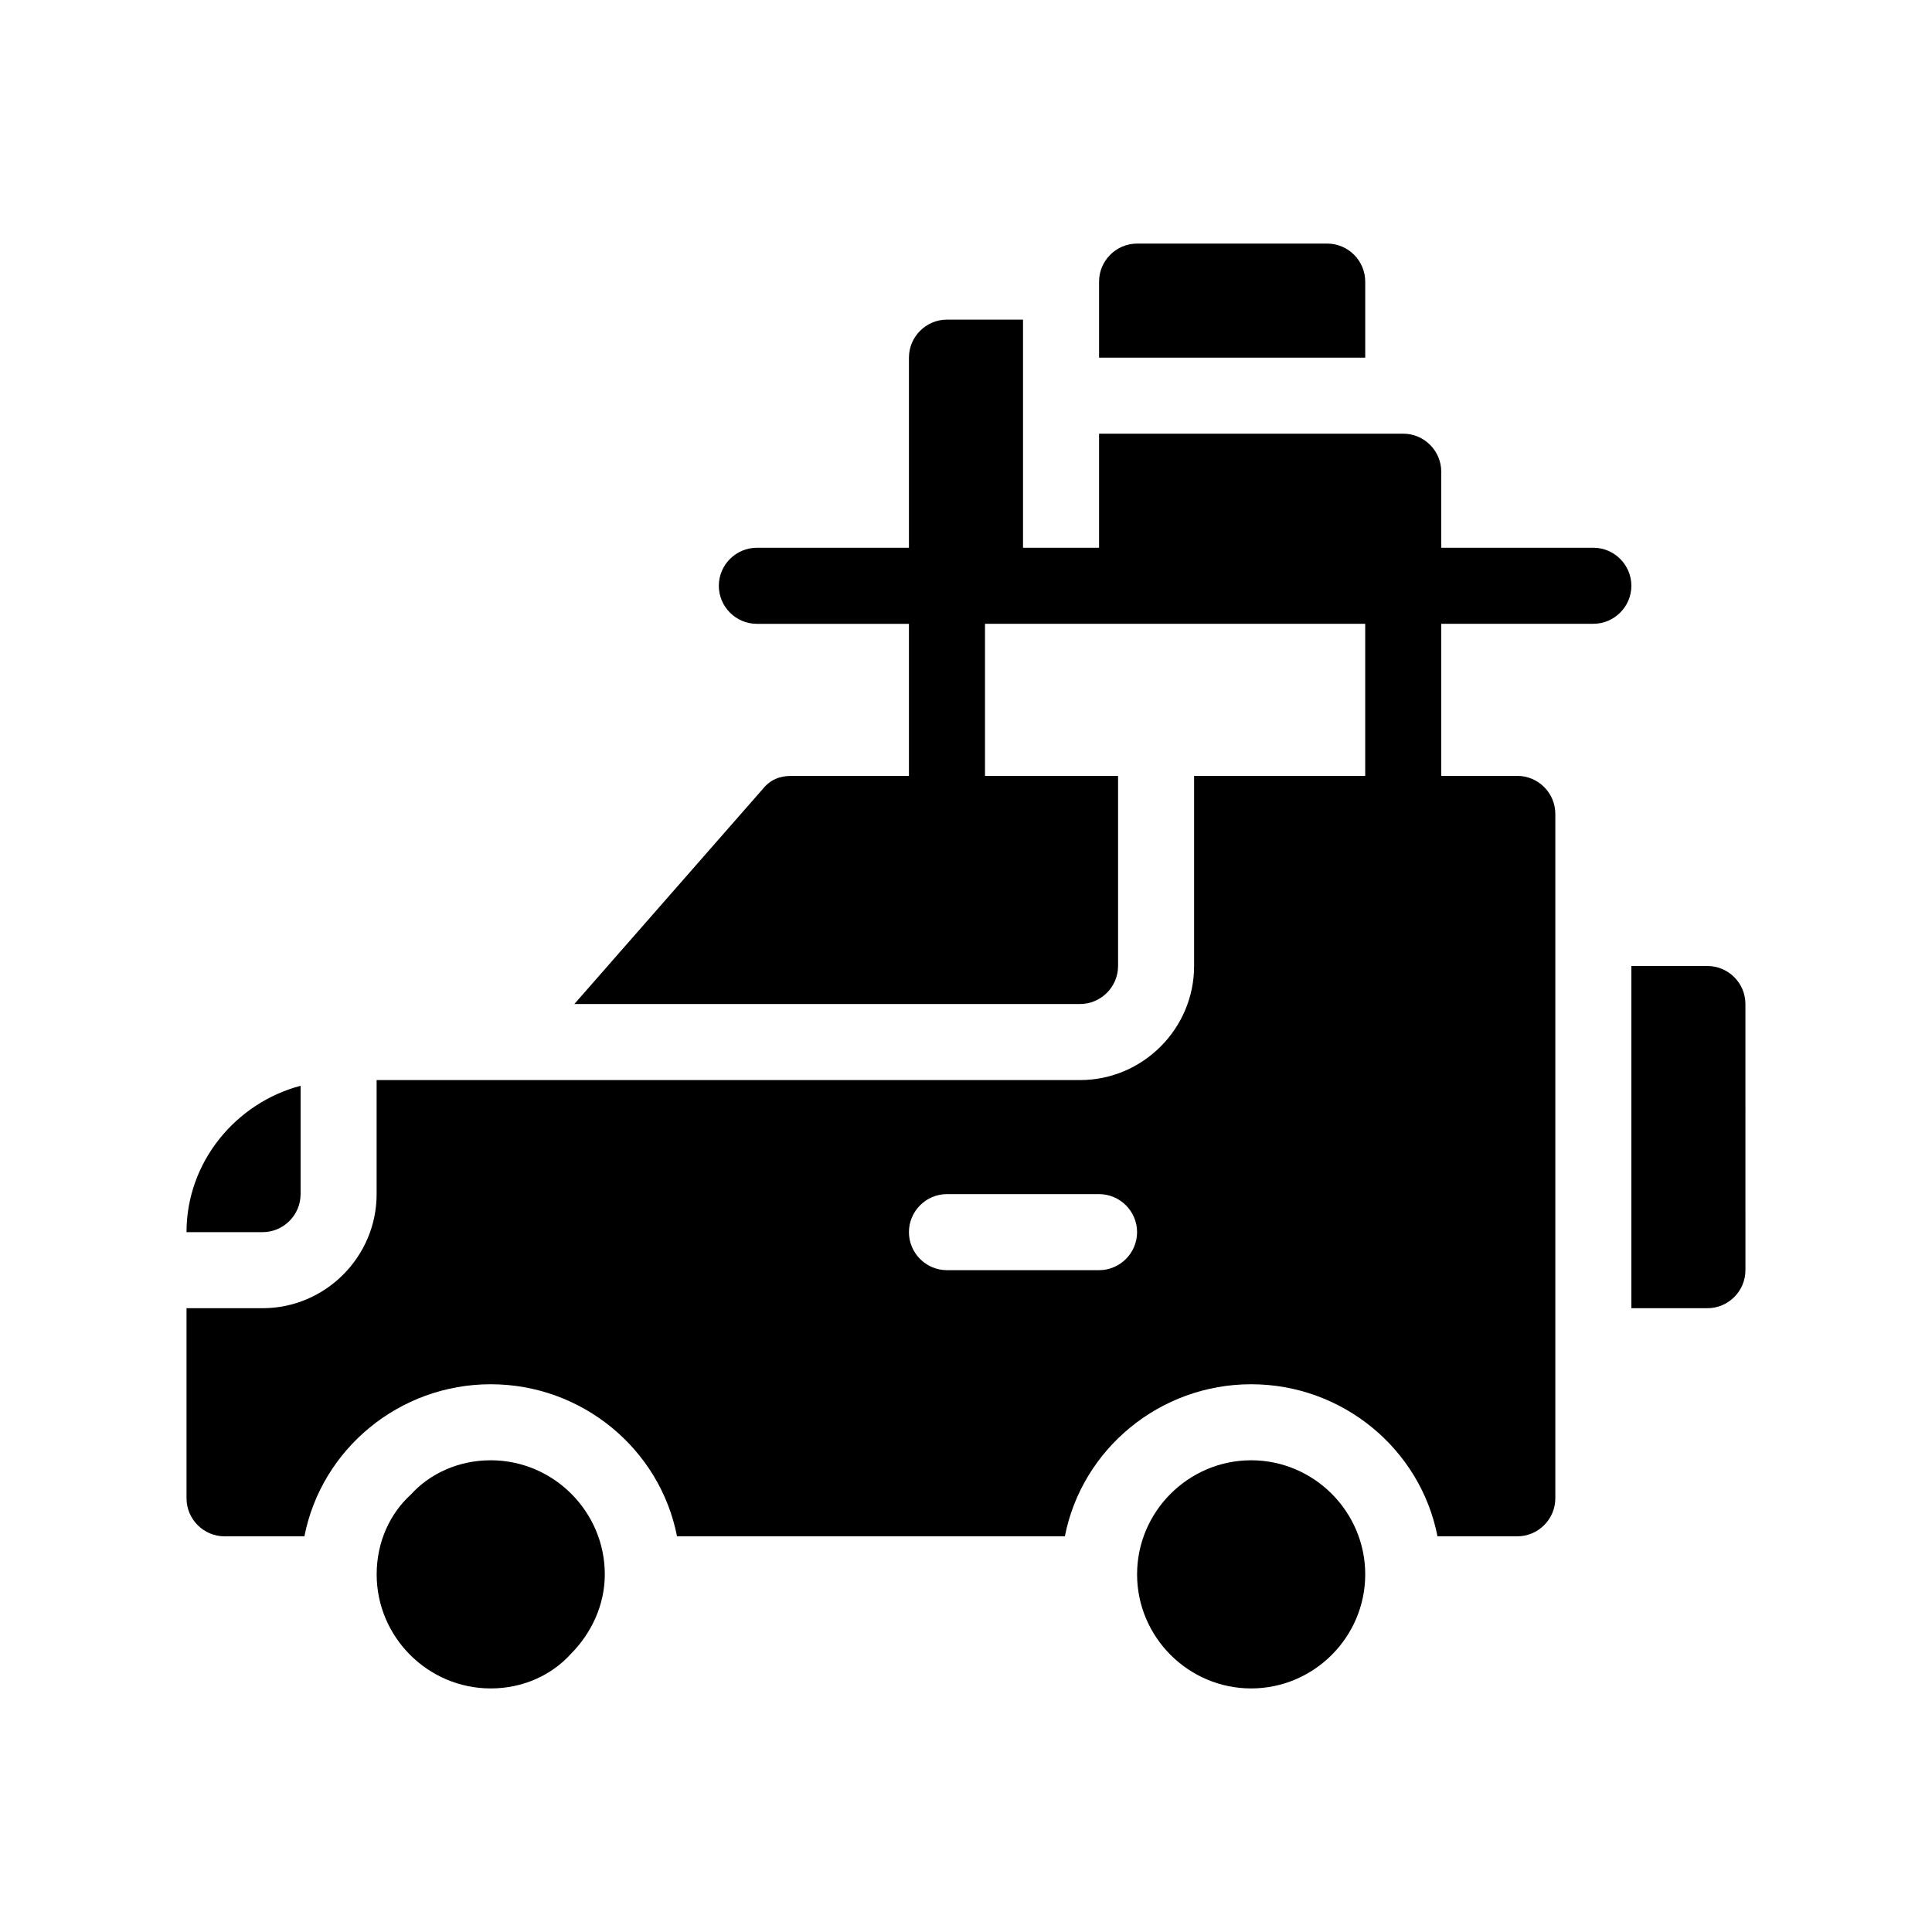 <?xml version="1.0" encoding="UTF-8"?>
<!-- Uploaded to: ICON Repo, www.iconrepo.com, Generator: ICON Repo Mixer Tools -->
<svg fill="#000000" width="800px" height="800px" version="1.1" viewBox="144 144 512 512" xmlns="http://www.w3.org/2000/svg">
 <g>
  <path d="m505.8 218.63c0-5.543-4.535-10.078-10.078-10.078h-50.379c-5.543 0-10.078 4.535-10.078 10.078v20.152h70.535z"/>
  <path d="m223.66 460.46v-28.719c-17.129 4.535-30.23 20.152-30.23 38.793h20.152c5.547 0 10.078-4.535 10.078-10.074z"/>
  <path d="m596.48 400h-20.152v90.688h20.152c5.543 0 10.078-4.535 10.078-10.078l-0.004-70.535c0-5.543-4.531-10.074-10.074-10.074z"/>
  <path d="m274.05 530.99c-8.566 0-16.121 3.527-21.16 9.07-5.543 5.035-9.07 12.594-9.07 21.16 0 16.625 13.602 30.23 30.23 30.23 8.566 0 16.121-3.527 21.16-9.07 5.543-5.543 9.07-13.098 9.07-21.16-0.004-16.625-13.605-30.23-30.23-30.23z"/>
  <path d="m475.57 530.99c-16.625 0-30.23 13.602-30.23 30.23 0 16.625 13.602 30.23 30.23 30.23 16.625 0 30.23-13.602 30.23-30.23-0.004-16.625-13.605-30.23-30.23-30.23z"/>
  <path d="m566.25 289.16h-40.305v-20.152c0-5.543-4.535-10.078-10.078-10.078l-80.605 0.004v30.23h-20.152v-60.461h-20.152c-5.543 0-10.078 4.535-10.078 10.078v50.383h-40.305c-5.543 0-10.078 4.535-10.078 10.078 0 5.543 4.535 10.078 10.078 10.078h40.305v40.305h-31.234c-3.023 0-5.543 1.008-7.559 3.527l-49.875 56.922h134.01c5.543 0 10.078-4.535 10.078-10.078v-50.379h-35.266v-40.305h100.76v40.305h-45.344v50.383c0 16.625-13.602 30.23-30.23 30.23l-186.41-0.004v30.23c0 16.625-13.602 30.23-30.23 30.23l-20.148-0.004v50.383c0 5.543 4.535 10.078 10.078 10.078h21.16c4.535-23.176 25.191-40.305 49.375-40.305 24.184 0 44.84 17.129 49.375 40.305h102.78c4.535-23.176 25.191-40.305 49.375-40.305s44.84 17.129 49.375 40.305l21.148-0.004c5.543 0 10.078-4.535 10.078-10.078v-181.37c0-5.543-4.535-10.078-10.078-10.078h-20.152v-40.305h40.305c5.543 0 10.078-4.535 10.078-10.078 0-5.539-4.535-10.074-10.078-10.074zm-130.99 191.45h-40.305c-5.543 0-10.078-4.535-10.078-10.078s4.535-10.078 10.078-10.078h40.305c5.543 0 10.078 4.535 10.078 10.078-0.004 5.543-4.535 10.078-10.078 10.078z"/>
 </g>
</svg>